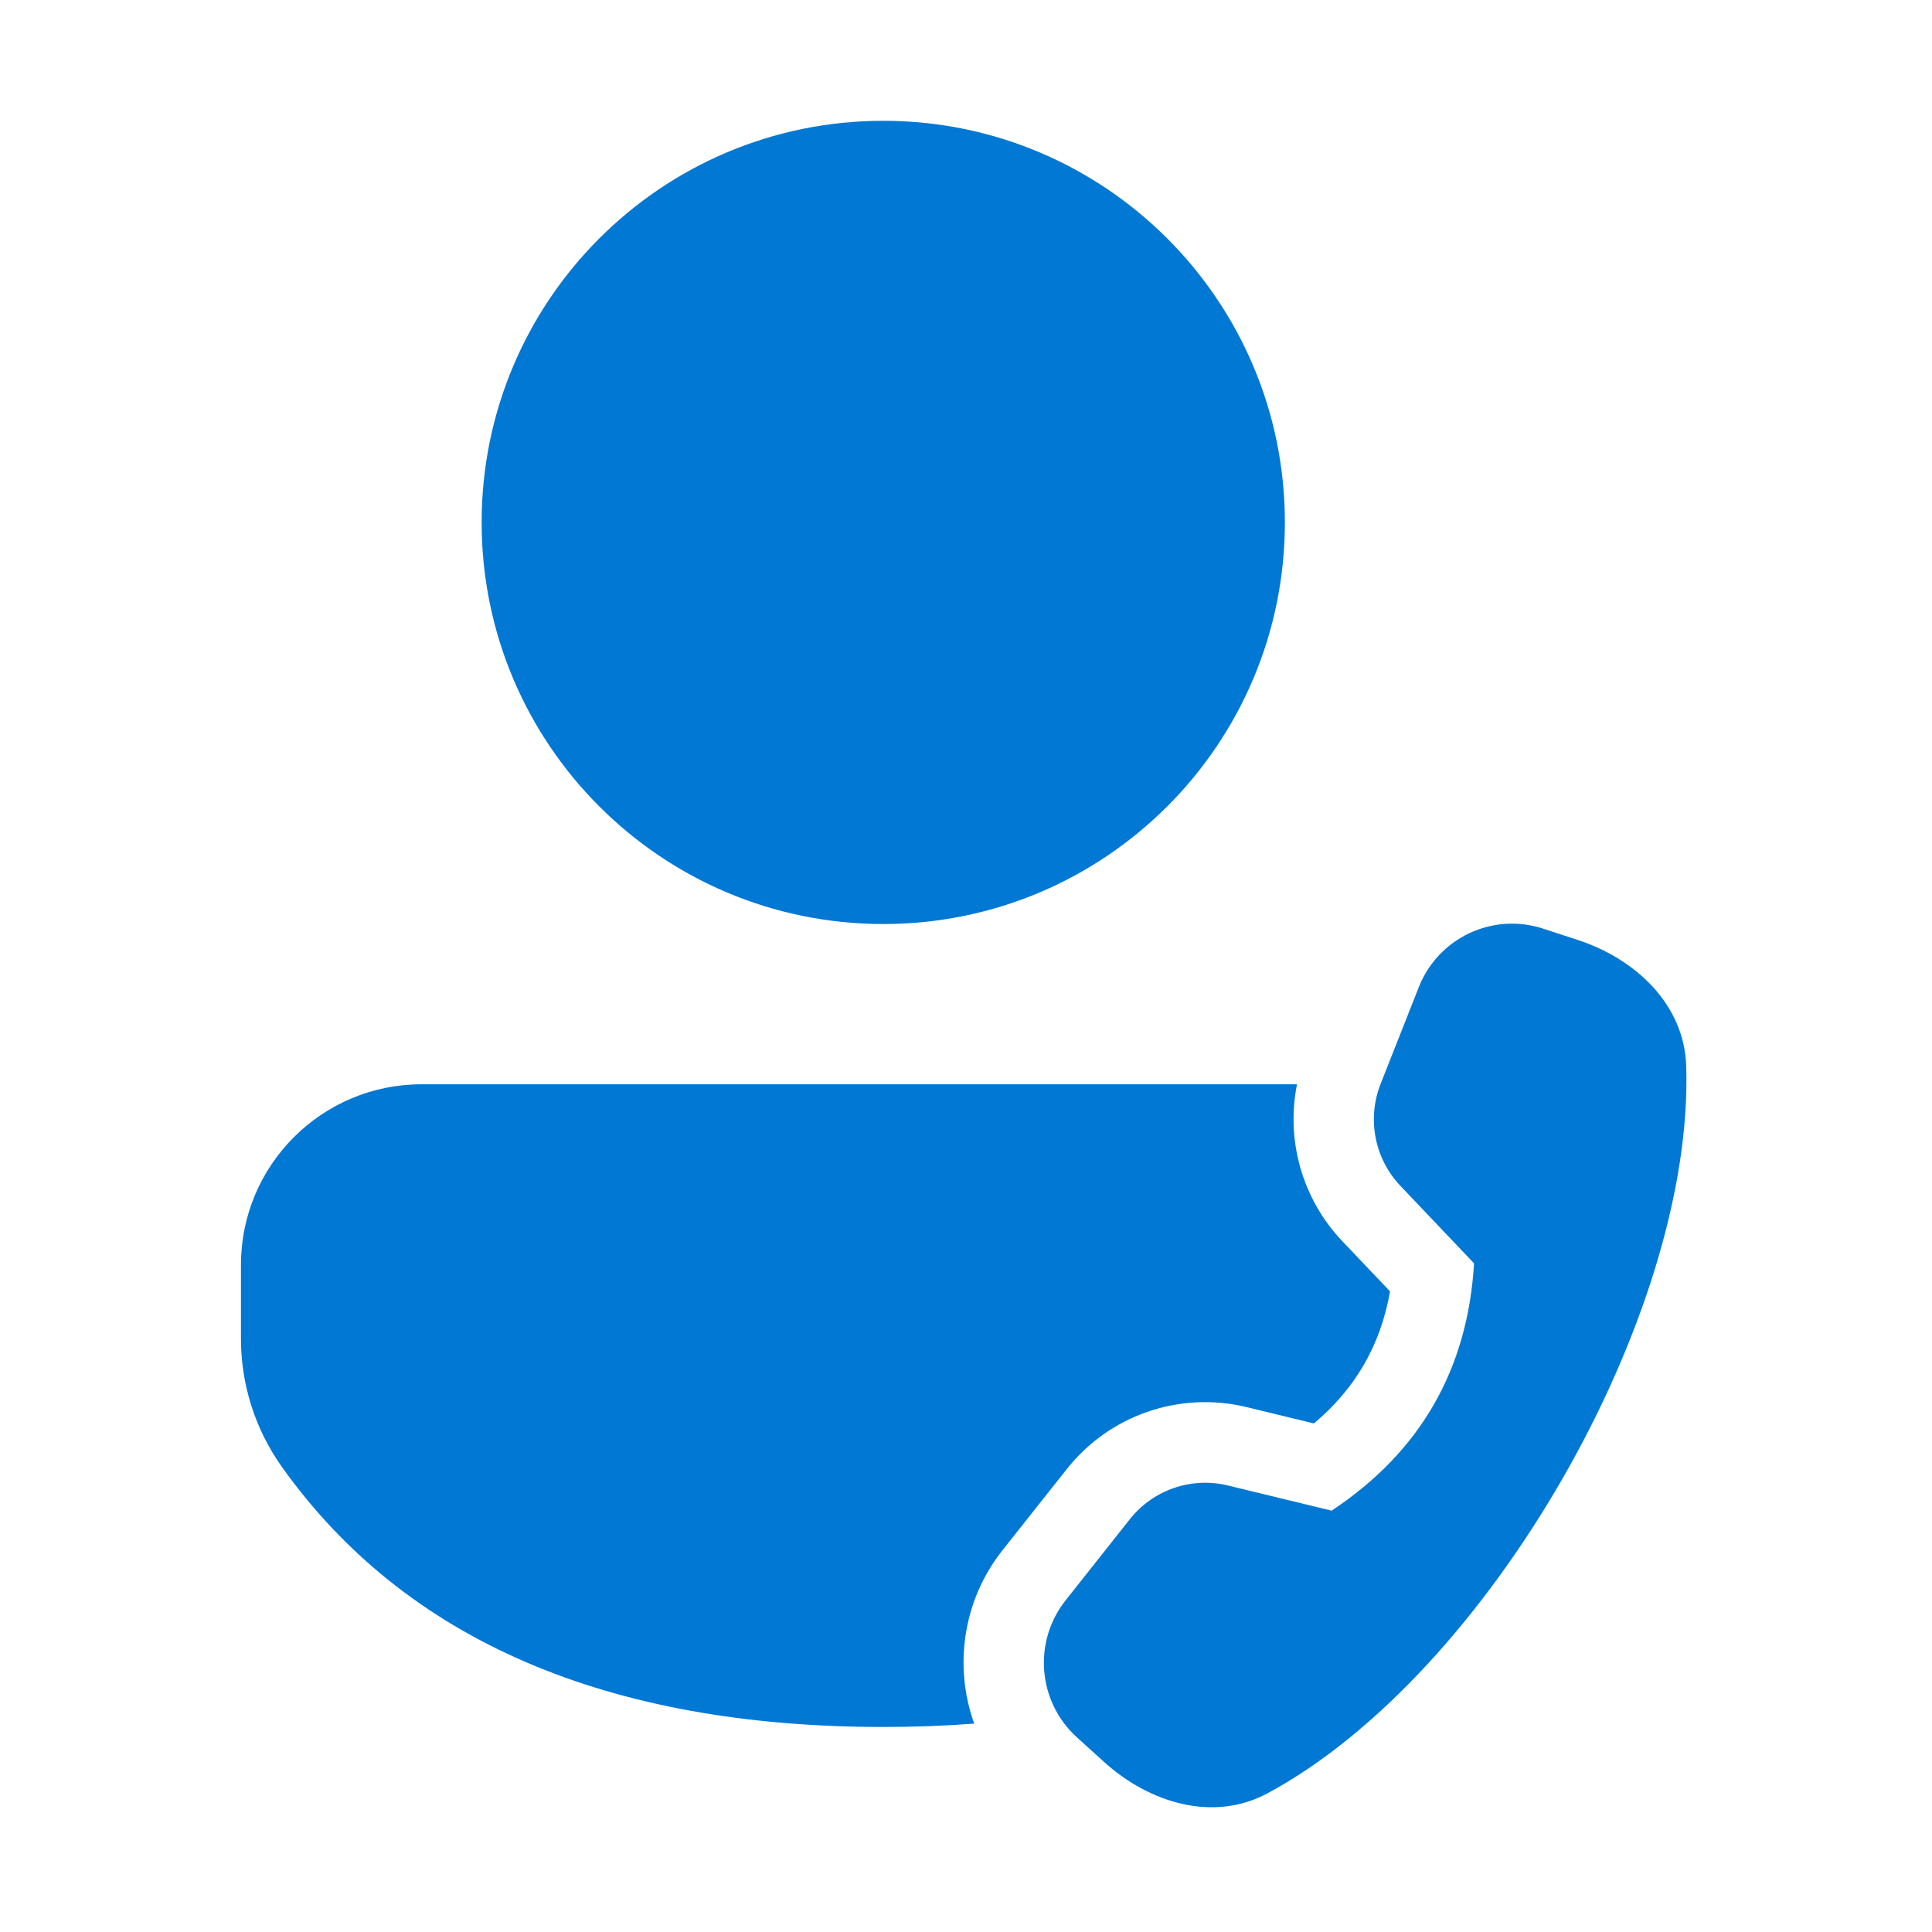<svg width="366" height="366" viewBox="0 0 366 366" fill="none" xmlns="http://www.w3.org/2000/svg">
<path d="M254.286 235.126C246.676 227.124 243.58 215.997 245.708 205.409H79.868C60.969 205.409 45.649 220.73 45.649 239.629V253.628C45.649 262.333 48.364 270.821 53.415 277.91C76.881 310.843 115.271 327.158 167.326 327.158C173.245 327.158 178.989 326.946 184.554 326.525C180.675 315.708 182.345 303.233 189.936 293.65L202.109 278.285C210.204 268.065 223.496 263.491 236.165 266.565L248.915 269.658C256.819 263.004 261.533 254.826 263.33 244.64L254.286 235.126ZM167.326 22.885C209.344 22.885 243.408 56.948 243.408 98.967C243.408 140.986 209.344 175.048 167.326 175.048C125.307 175.048 91.244 140.986 91.244 98.967C91.244 56.948 125.307 22.885 167.326 22.885ZM261.546 205.333L268.781 187.003C272.471 177.653 282.791 172.799 292.339 175.924L298.899 178.07C309.918 181.676 319.066 190.336 319.438 201.94C320.947 249.278 281.77 317.319 240.116 339.725C229.873 345.236 217.774 341.591 209.142 333.772L204.019 329.131C196.583 322.395 195.639 311.038 201.864 303.177L214.036 287.805C218.451 282.229 225.702 279.733 232.612 281.41L252.261 286.179C269.046 275.071 278.042 259.454 279.247 239.331L265.306 224.662C260.398 219.501 258.931 211.955 261.546 205.333Z" fill="#0078D4"/>
</svg>
